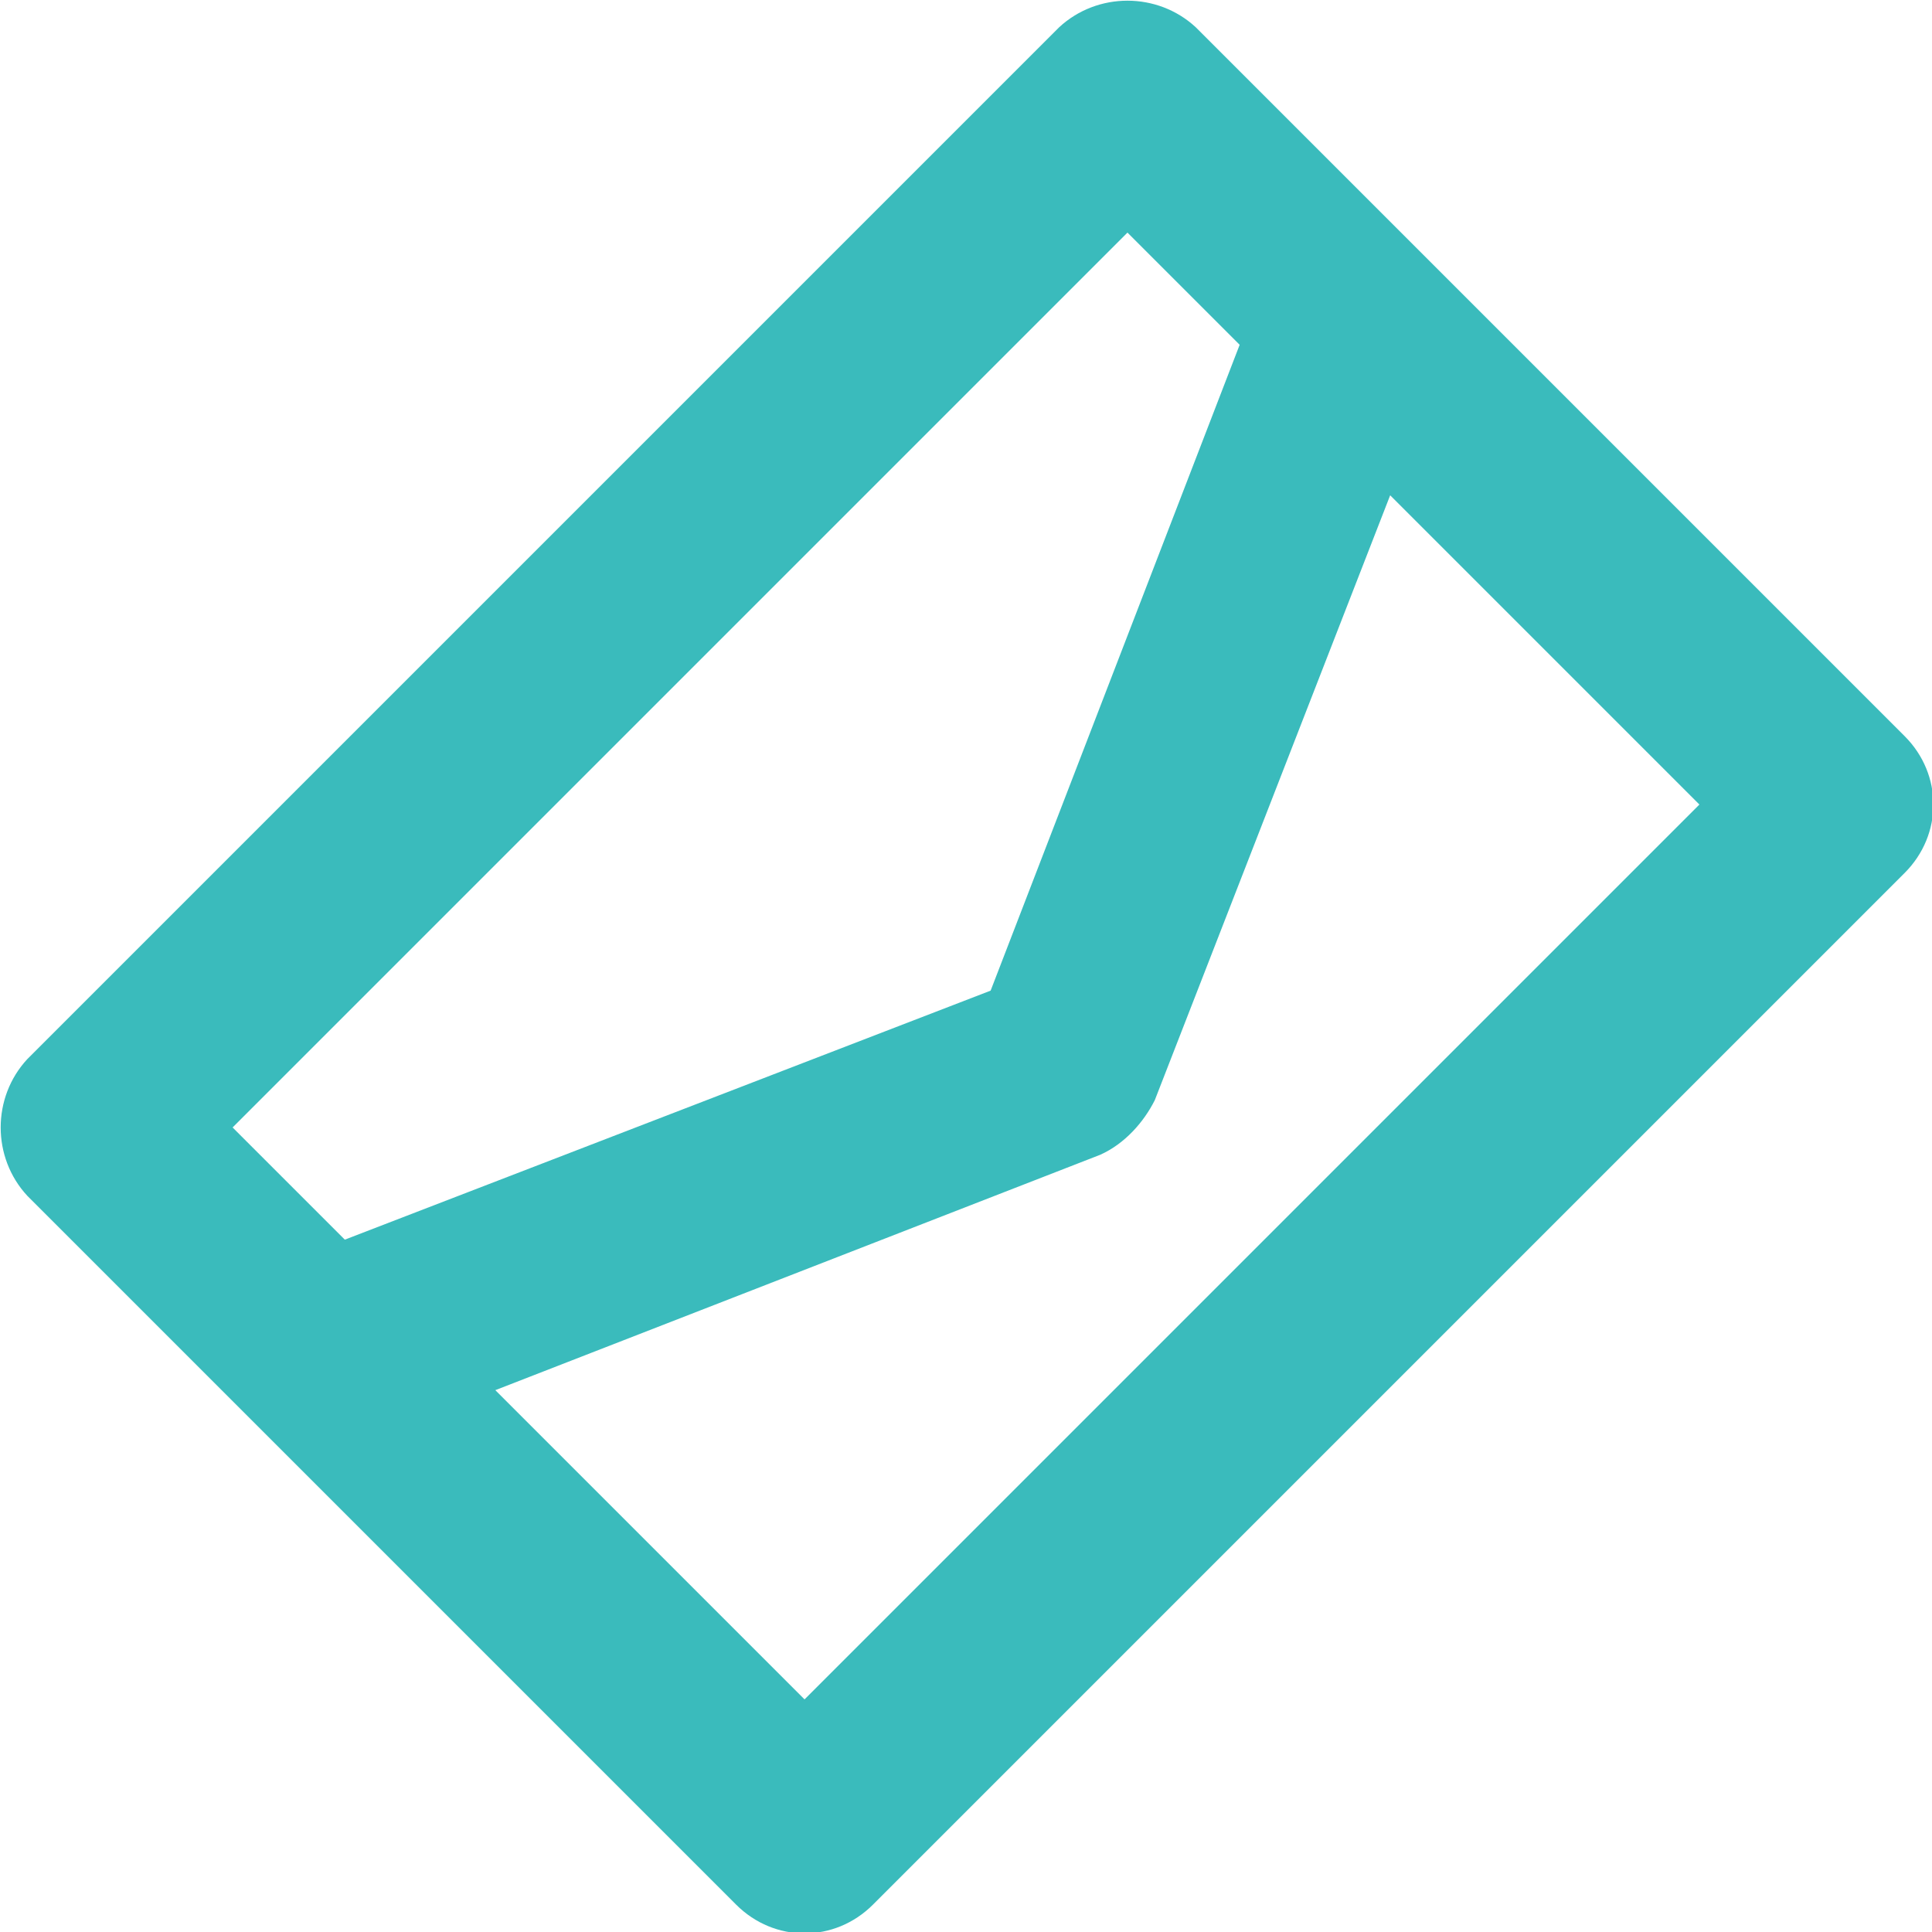 <?xml version="1.0" encoding="UTF-8"?>
<!DOCTYPE svg PUBLIC "-//W3C//DTD SVG 1.0//EN" "http://www.w3.org/TR/2001/REC-SVG-20010904/DTD/svg10.dtd">
<!-- Creator: CorelDRAW X6 -->
<?xml-stylesheet href="med_mail.css" type="text/css"?>
<svg xmlns="http://www.w3.org/2000/svg" xml:space="preserve" width="100px" height="100px" version="1.0" style="shape-rendering:geometricPrecision; text-rendering:geometricPrecision; image-rendering:optimizeQuality; fill-rule:evenodd; clip-rule:evenodd" fill="#3abbbc"
viewBox="0 0 706 706"
 xmlns:xlink="http://www.w3.org/1999/xlink">
 <g id="Слой_x0020_1">
  <path class="fil0" d="M126 453l236 -91 91 -236 -41 -41 -327 327 41 41zm382 -272l-86 221 0 0c-4,8 -11,16 -20,20l-221 86 113 113 327 -327 -113 -113zm-239 515l-259 -259c-13,-14 -13,-36 0,-50l377 -377c14,-13 36,-13 50,0l259 259c14,14 14,36 0,50l-377 377c-14,14 -36,14 -50,0z"/>
 </g>
</svg>
